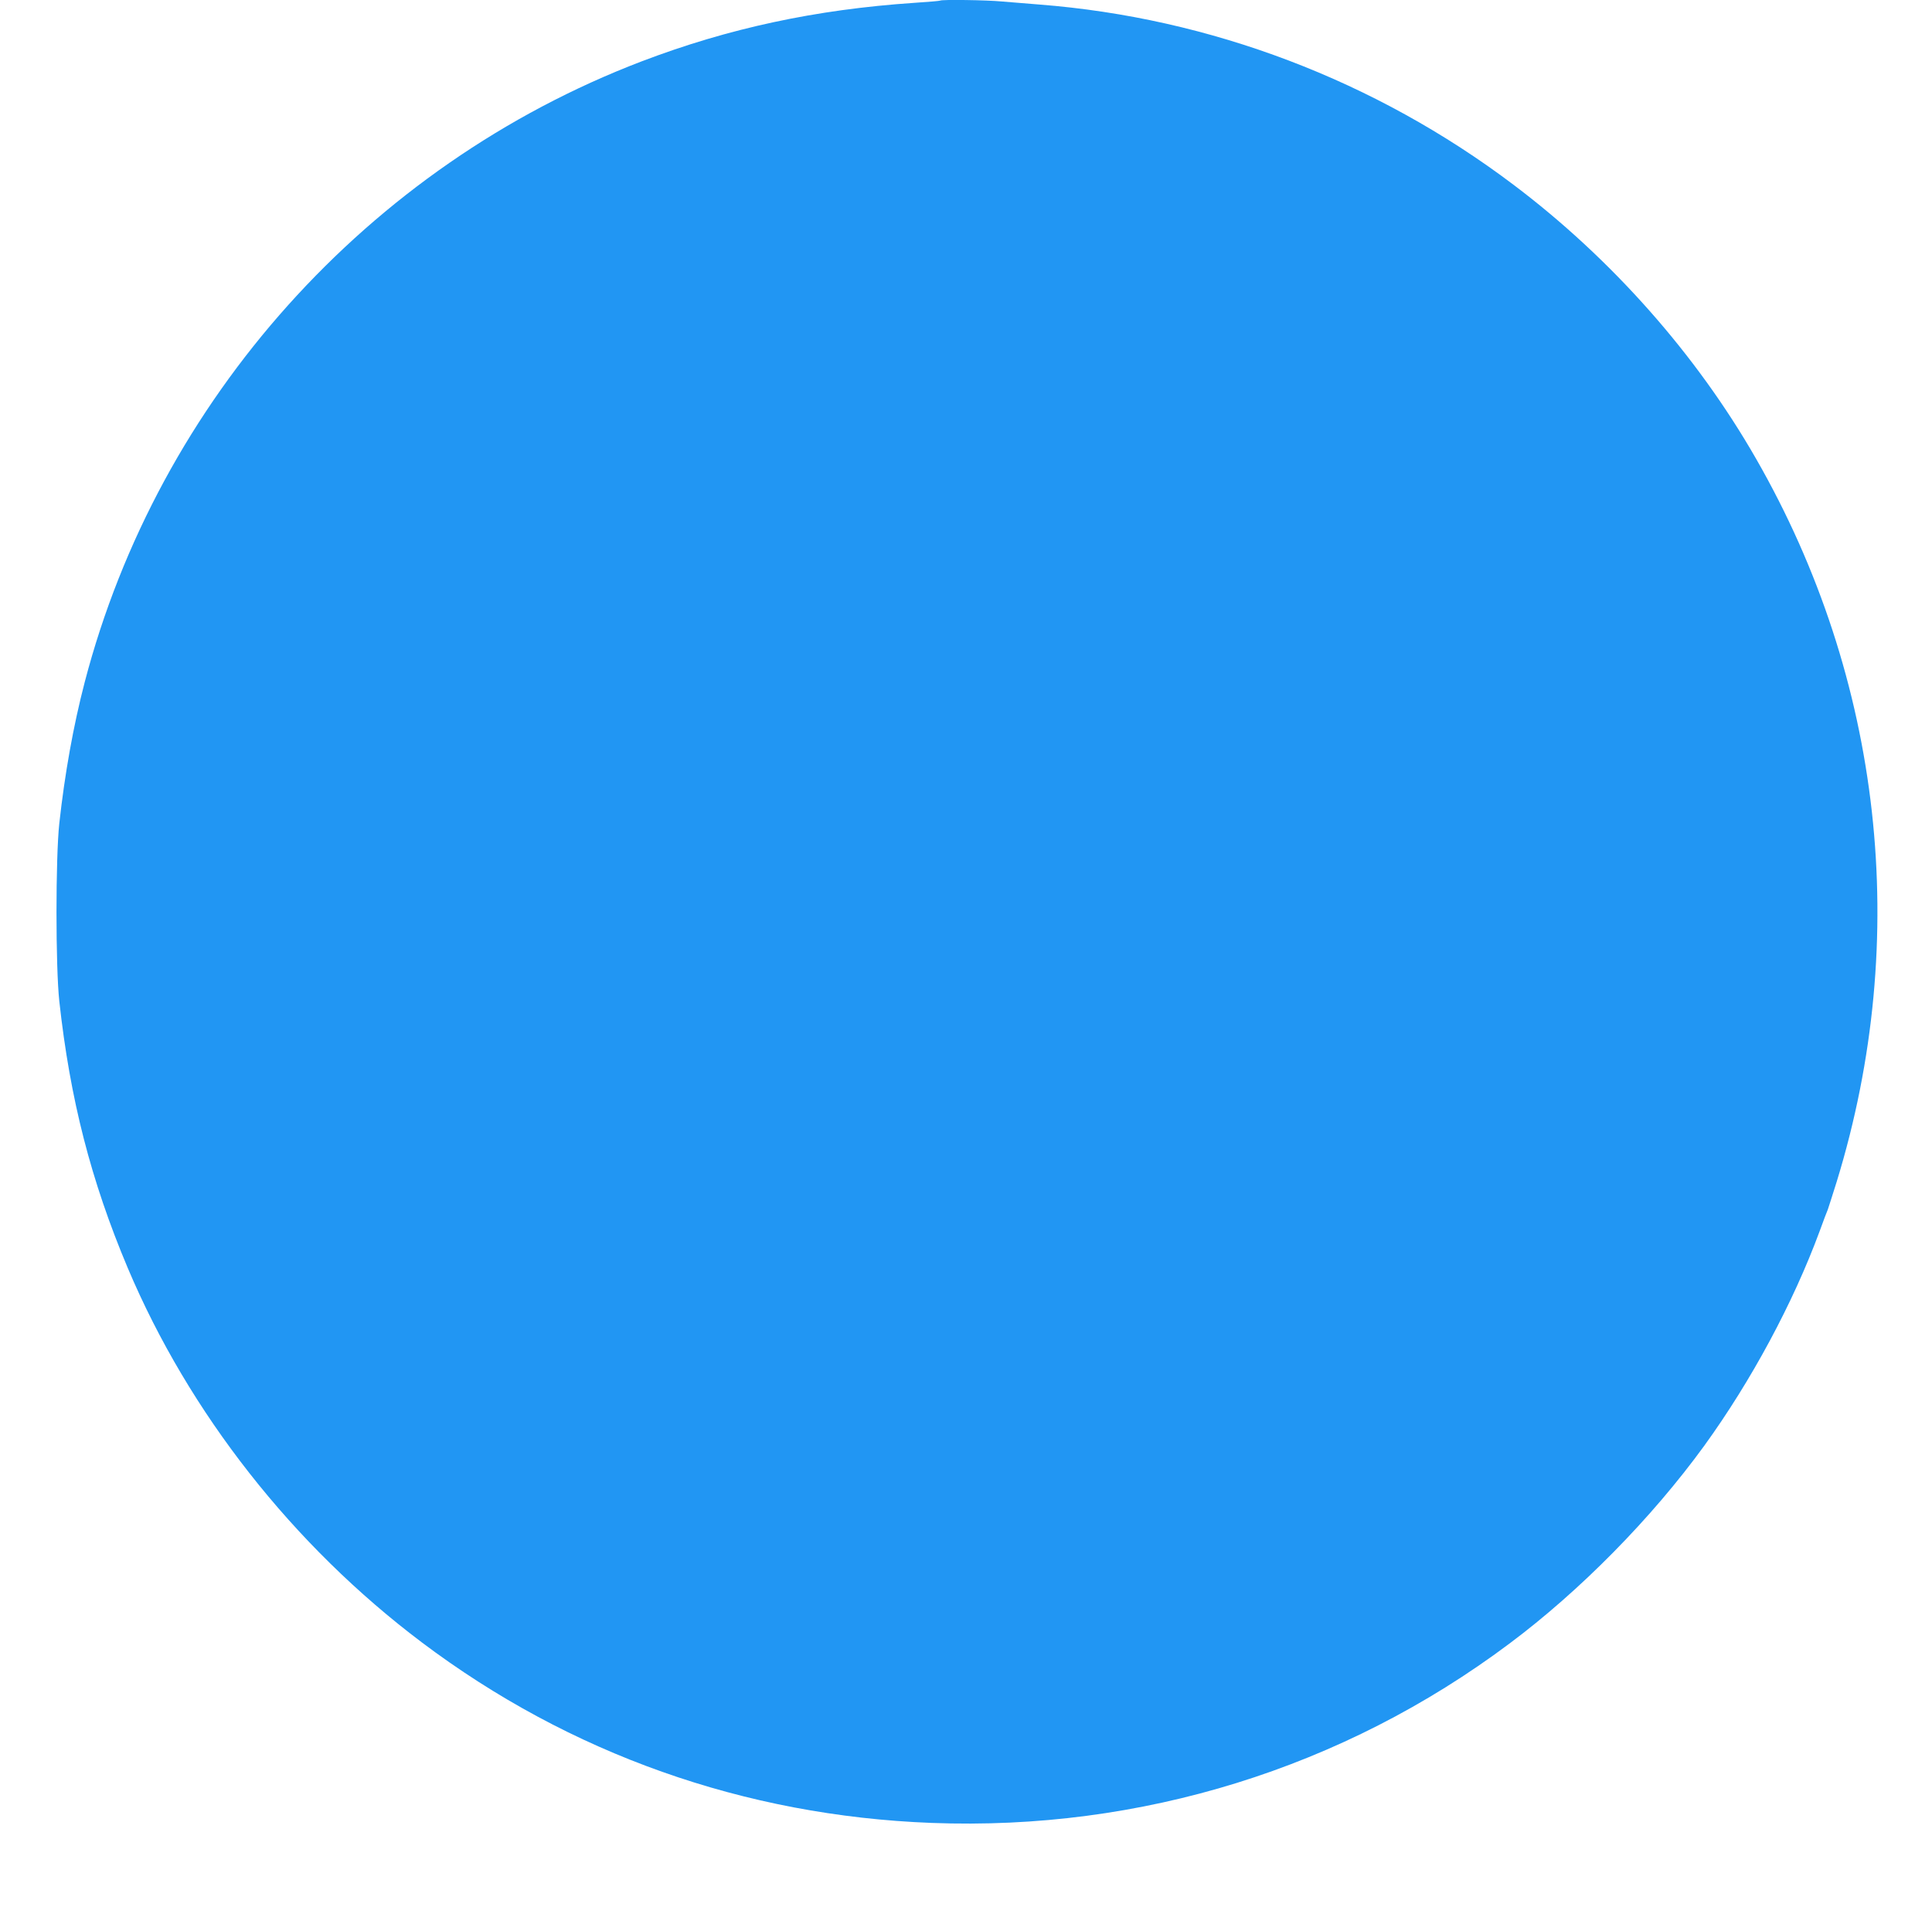 <?xml version="1.0" standalone="no"?>
<!DOCTYPE svg PUBLIC "-//W3C//DTD SVG 20010904//EN"
 "http://www.w3.org/TR/2001/REC-SVG-20010904/DTD/svg10.dtd">
<svg version="1.0" xmlns="http://www.w3.org/2000/svg"
 width="1280pt" height="1275pt" viewBox="0 0 1280 1275"
 preserveAspectRatio="xMidYMid meet">
<g transform="translate(0,1275) scale(0.1,-0.1)"
fill="#2196f3" stroke="none">
<path d="M6229 12746 c-2 -2 -80 -9 -174 -15 -650 -44 -1228 -168 -1805 -388
-1812 -693 -3201 -2242 -3689 -4114 -75 -288 -132 -606 -168 -934 -25 -230
-25 -950 0 -1180 71 -647 209 -1187 453 -1766 406 -961 1094 -1838 1949 -2482
980 -738 2138 -1149 3377 -1196 1386 -53 2725 362 3828 1188 470 351 943 832
1291 1311 312 431 589 946 765 1423 24 67 49 132 54 143 4 12 31 95 59 185
495 1612 303 3330 -535 4790 -396 691 -957 1325 -1607 1815 -914 690 -2008
1106 -3142 1194 -77 6 -187 15 -245 20 -103 10 -403 14 -411 6z"/>
</g>
</svg>
